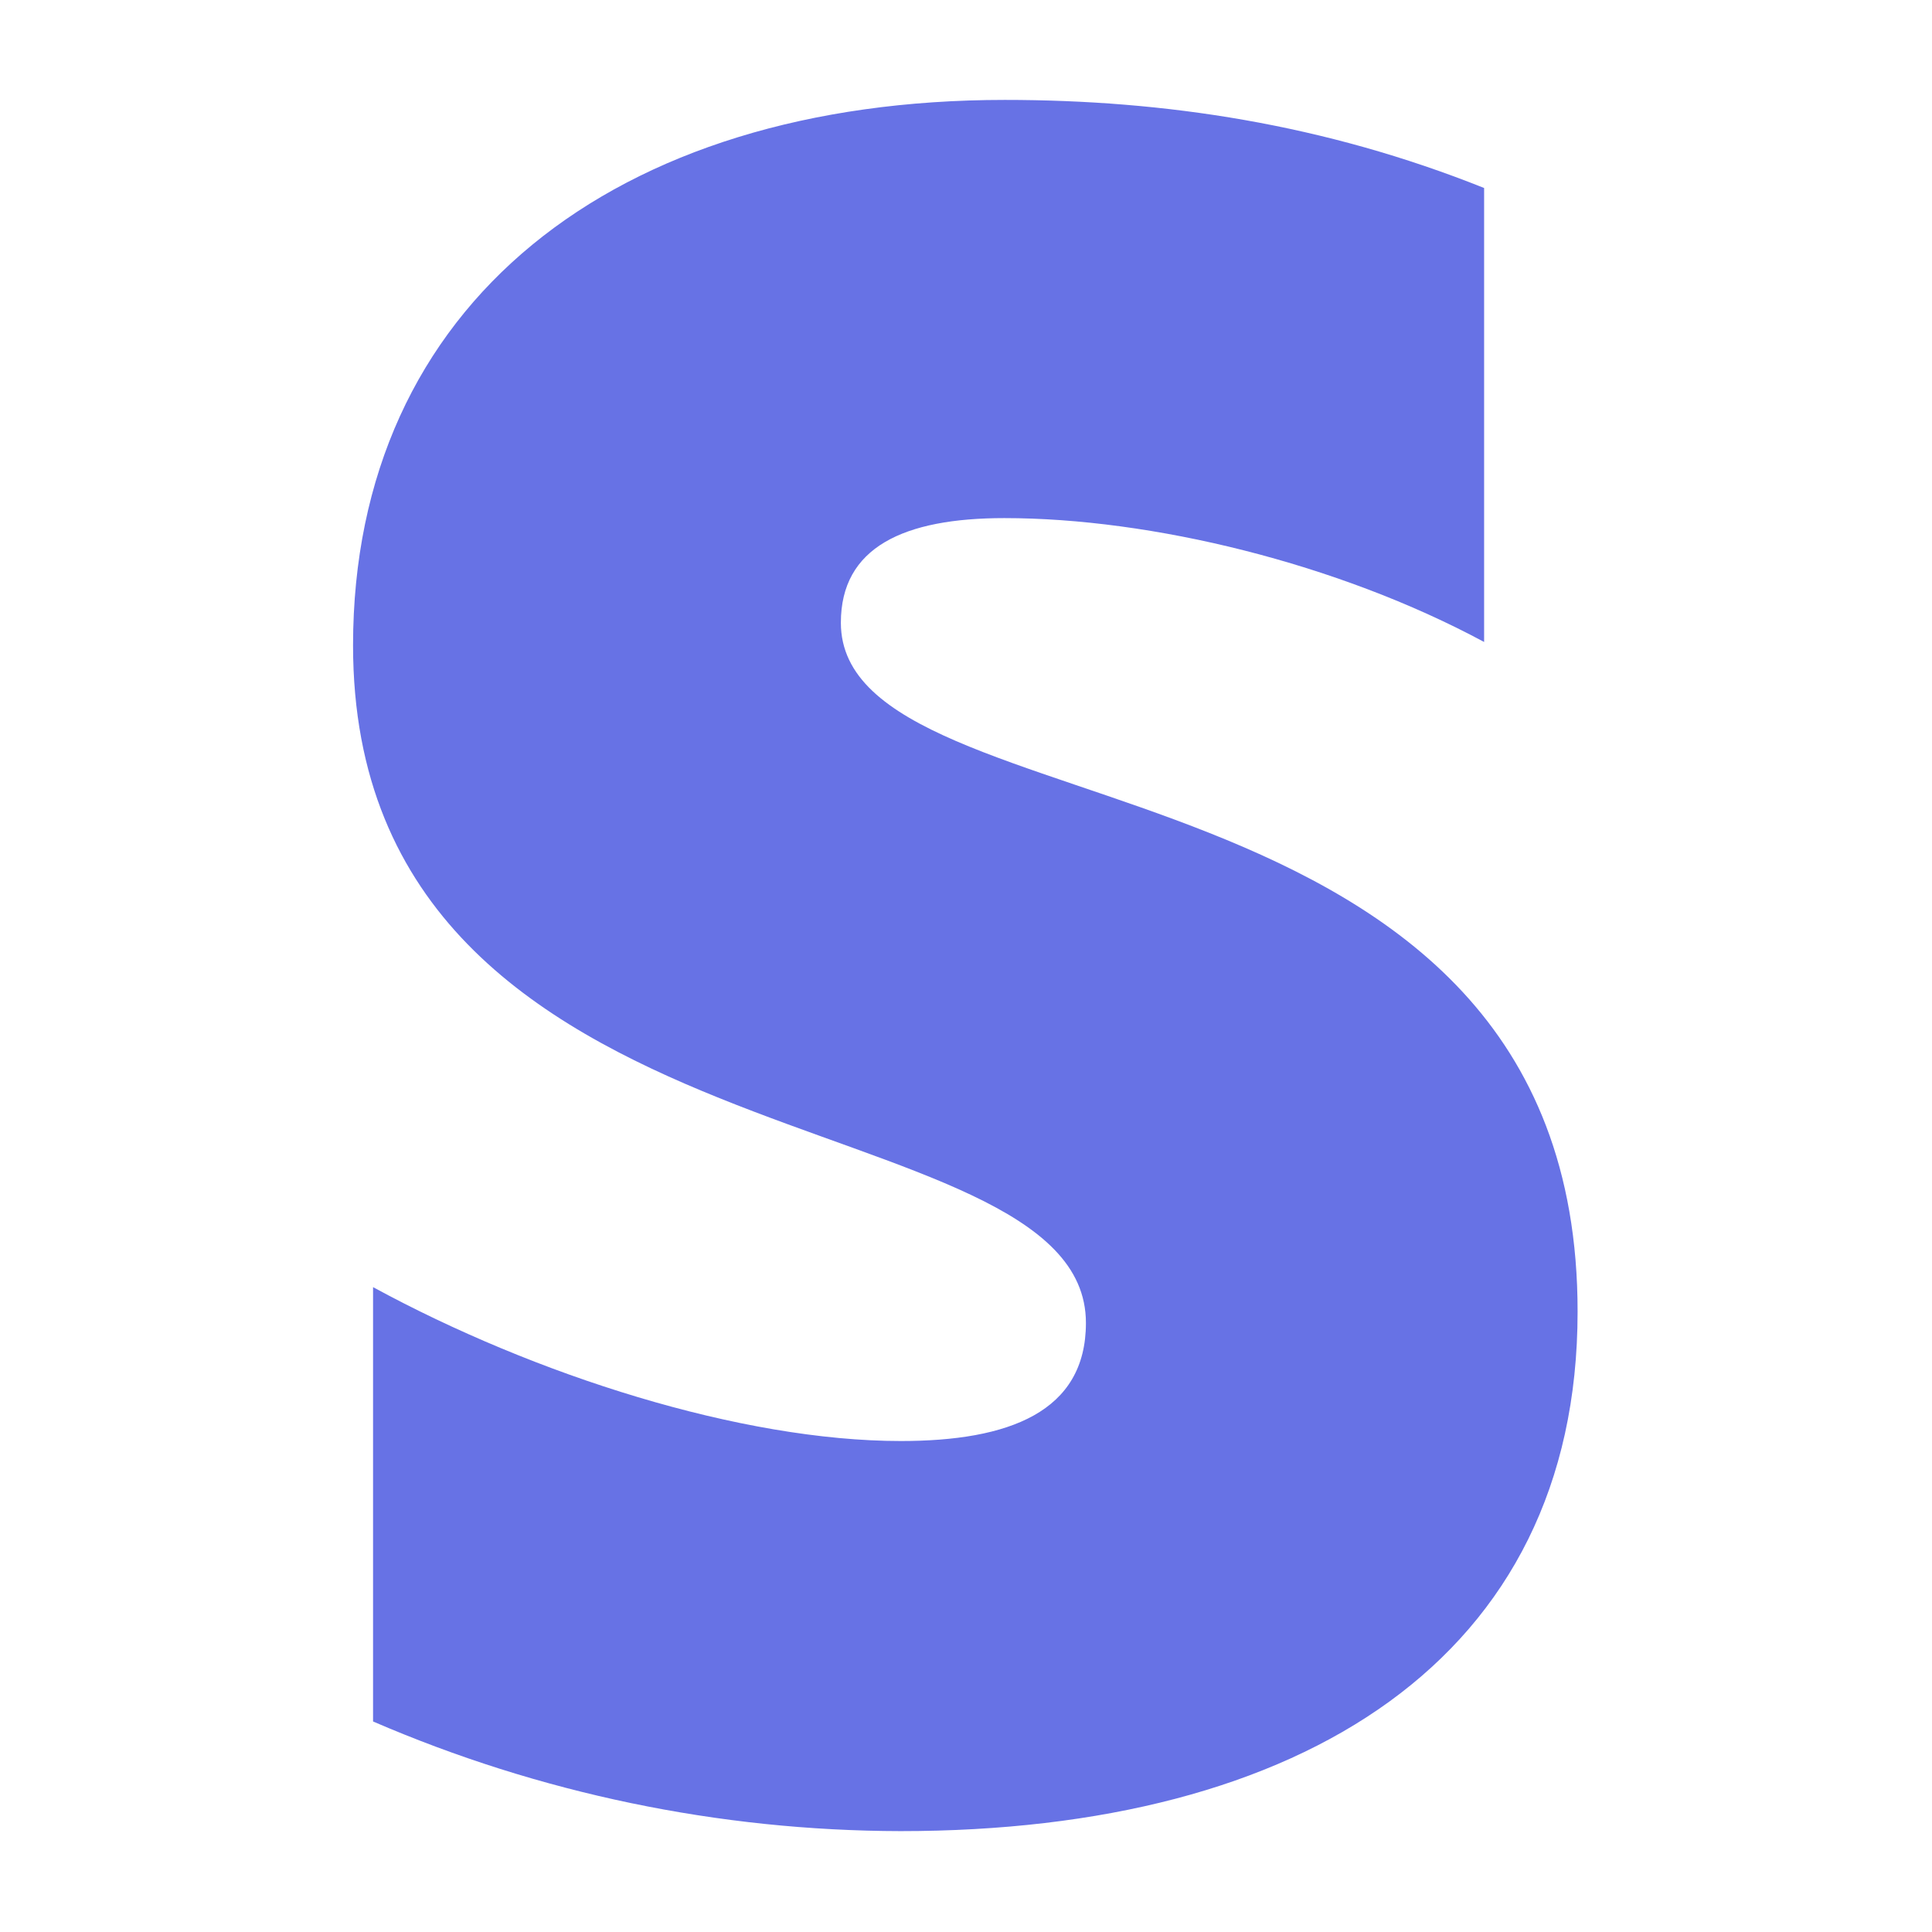 <svg xmlns="http://www.w3.org/2000/svg" xmlns:xlink="http://www.w3.org/1999/xlink" width="512" zoomAndPan="magnify" viewBox="0 0 384 384" height="512" preserveAspectRatio="xMidYMid meet" version="1.0"><path fill="#6772e5" d="M 167.129 123.773 C 167.129 108.785 179.594 102.977 199.629 102.977 C 228.762 102.977 265.844 111.922 294.98 127.598 L 294.98 37.367 C 263.246 24.676 231.512 19.859 199.703 19.859 C 122.016 19.859 70.172 60.461 70.172 128.285 C 70.172 234.418 215.836 217.215 215.836 262.941 C 215.836 280.68 200.469 286.414 179.059 286.414 C 147.324 286.414 106.34 273.34 74.148 255.828 L 74.148 342.156 C 107.258 356.457 142.891 363.875 178.98 363.949 C 258.656 363.949 313.559 329.695 313.559 260.723 C 313.637 146.406 167.129 166.898 167.129 123.773 Z M 167.129 123.773 " fill-opacity="1" fill-rule="nonzero"/></svg>